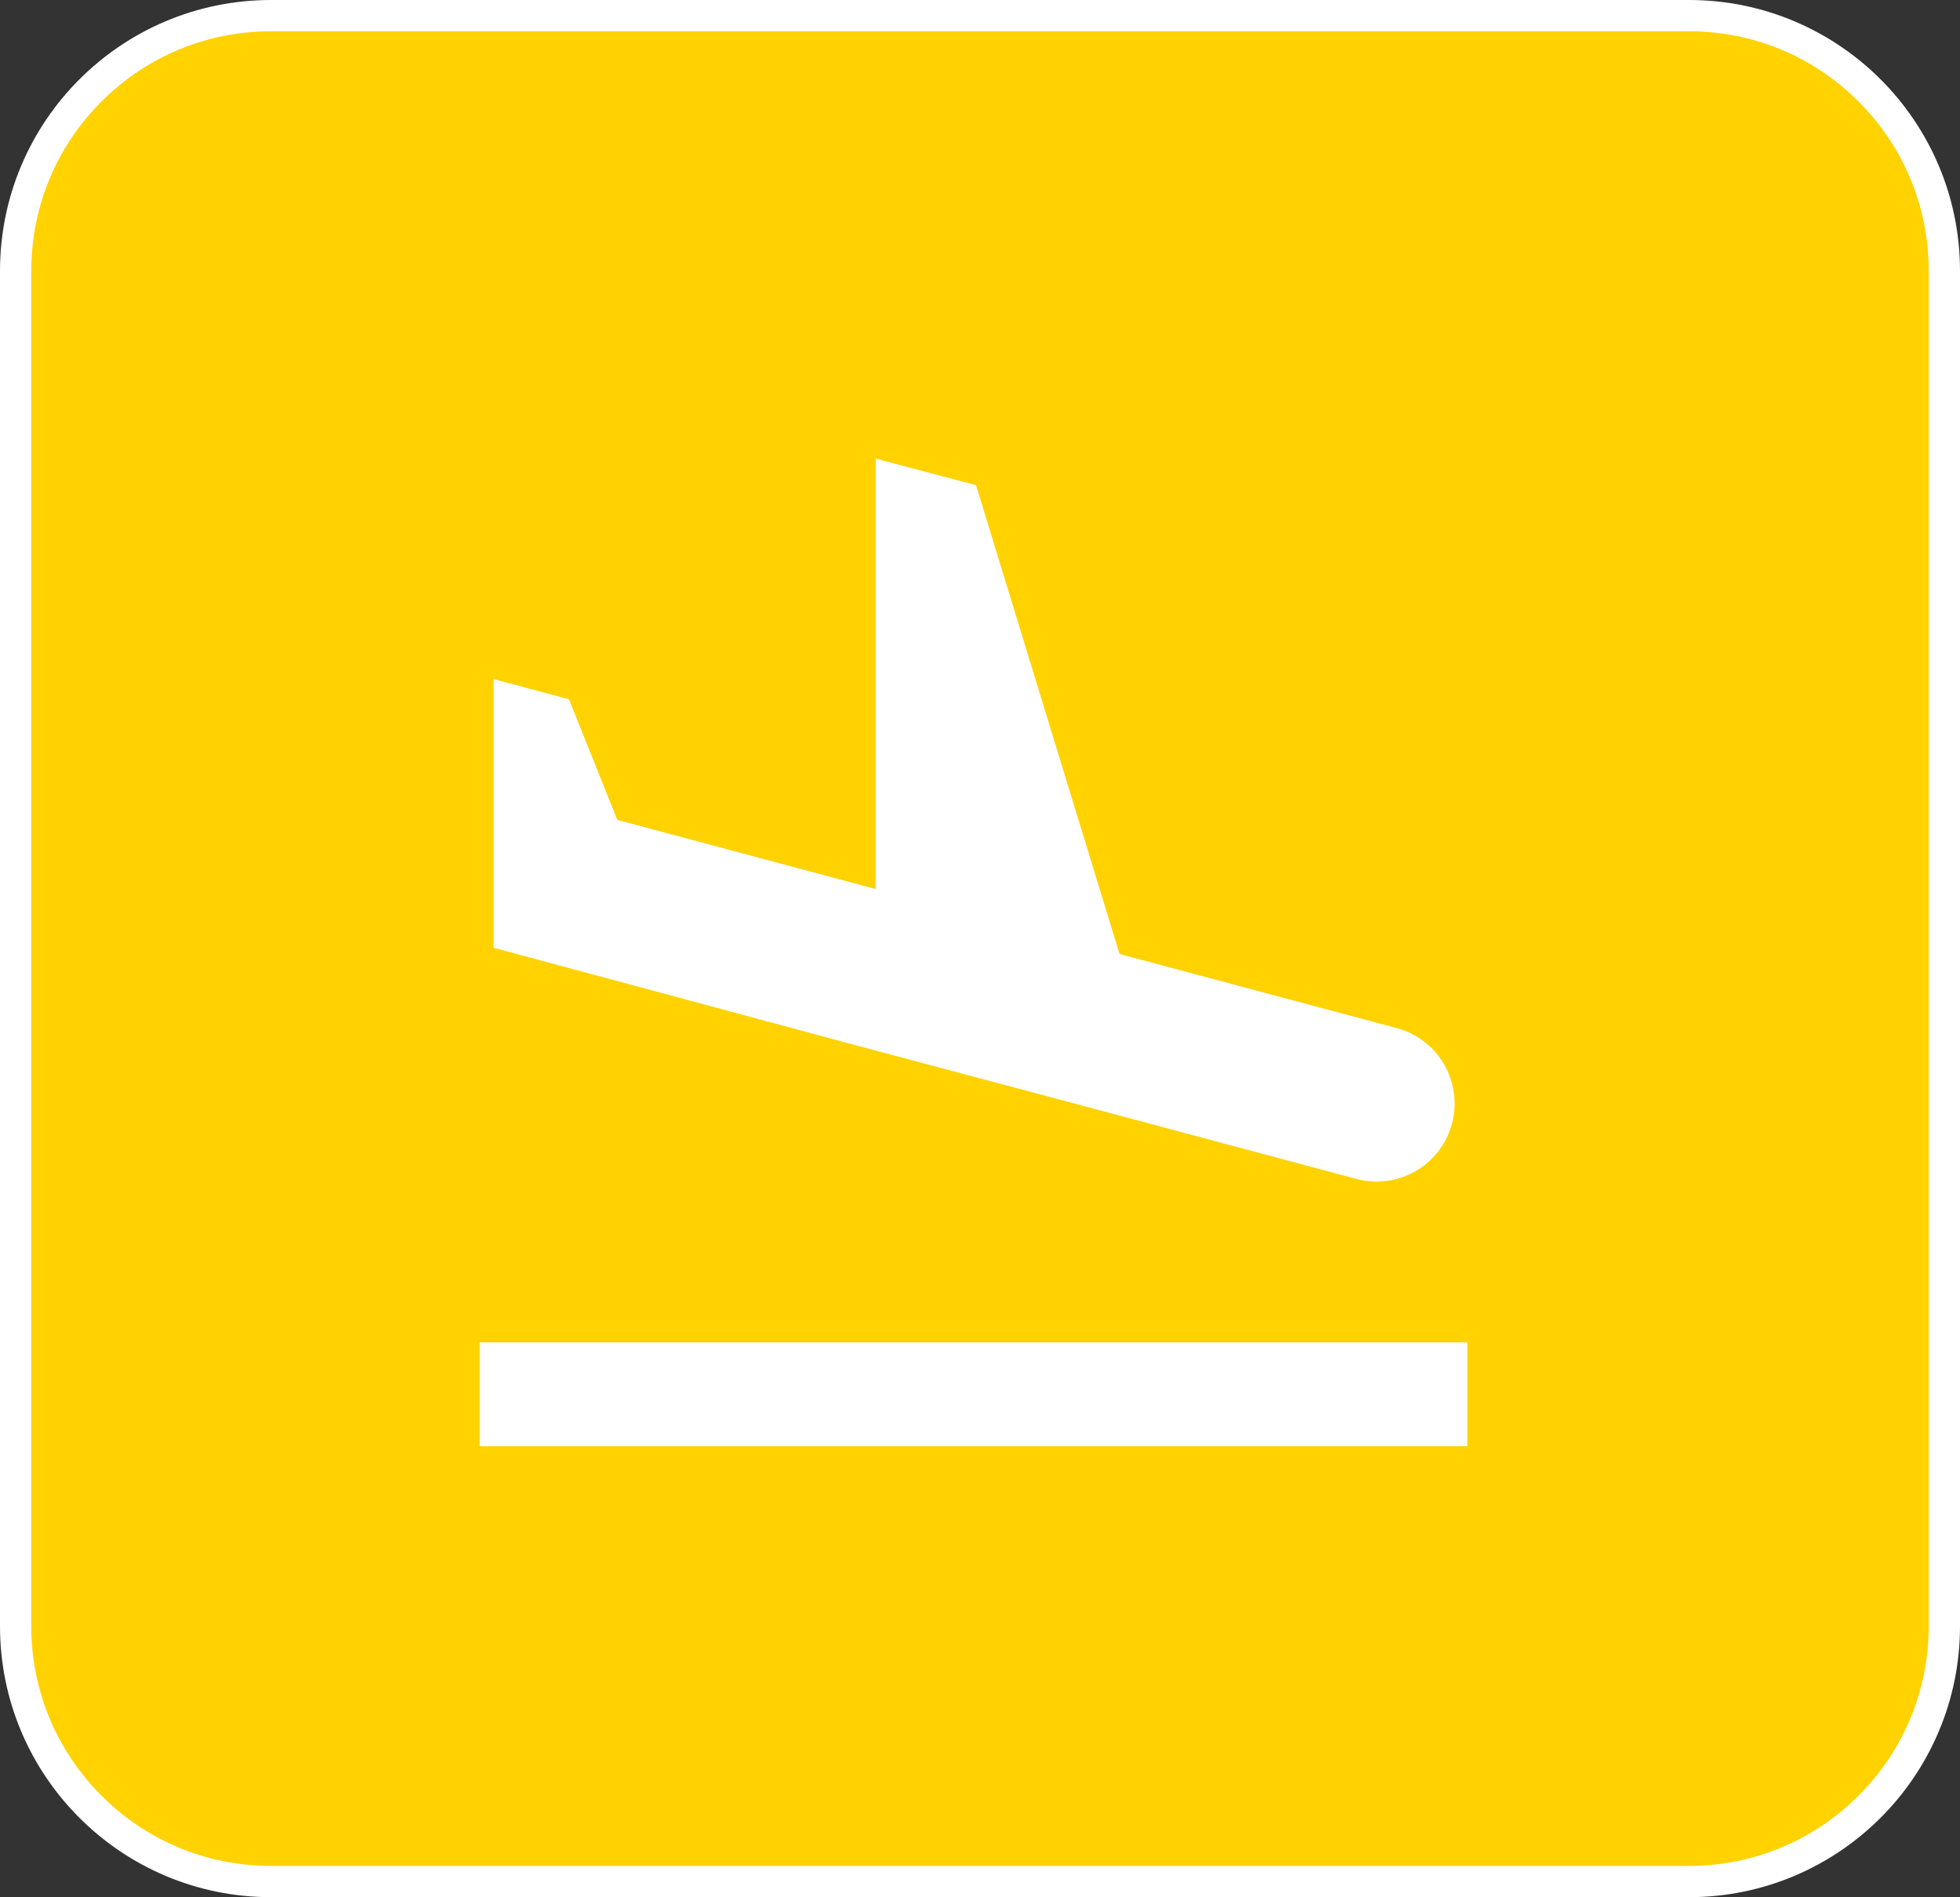 <svg xmlns="http://www.w3.org/2000/svg" width="94" height="91" viewBox="0 0 94 91">
  <rect x="0" y="0" width="94" height="91" fill="#333333" stroke="none"/>
  <g id="Group_10267" data-name="Group 10267" transform="translate(0.099)">
    <g id="Path_47" data-name="Path 47" transform="translate(-0.099)" fill="#ffd200">
      <path d="M 81 90.25 L 13 90.25 C 9.728 90.25 6.652 88.976 4.338 86.662 C 2.024 84.348 0.75 81.272 0.75 78 L 0.75 13 C 0.75 9.728 2.024 6.652 4.338 4.338 C 6.652 2.024 9.728 0.75 13 0.75 L 81 0.75 C 84.272 0.75 87.348 2.024 89.662 4.338 C 91.976 6.652 93.25 9.728 93.25 13 L 93.25 78 C 93.25 81.272 91.976 84.348 89.662 86.662 C 87.348 88.976 84.272 90.25 81 90.25 Z" stroke="none"/>
      <path d="M 13 1.5 C 9.928 1.5 7.04 2.696 4.868 4.868 C 2.696 7.04 1.5 9.928 1.5 13 L 1.5 78 C 1.5 81.072 2.696 83.96 4.868 86.132 C 7.04 88.304 9.928 89.5 13 89.5 L 81 89.5 C 84.072 89.5 86.96 88.304 89.132 86.132 C 91.304 83.96 92.5 81.072 92.5 78 L 92.5 13 C 92.5 9.928 91.304 7.04 89.132 4.868 C 86.96 2.696 84.072 1.5 81 1.5 L 13 1.5 M 13 0 L 81 0 C 88.18 0 94 5.82 94 13 L 94 78 C 94 85.18 88.18 91 81 91 L 13 91 C 5.82 91 0 85.18 0 78 L 0 13 C 0 5.82 5.82 0 13 0 Z" stroke="none" fill="#fff"/>
    </g>
    <path id="Icon_material-flight-land" data-name="Icon material-flight-land" d="M3.75,45.385H51.121v4.986H3.75ZM21.651,31.1,32.5,33.991l13.239,3.54a3.744,3.744,0,1,0,1.945-7.23L34.442,26.76,27.56,4.272,22.748,3V23.644L10.357,20.328,8.038,14.544l-3.615-.972v12.89l3.989,1.072L21.651,31.1Z" transform="translate(19.151 19)" fill="#fff"/>
  </g>
</svg>
